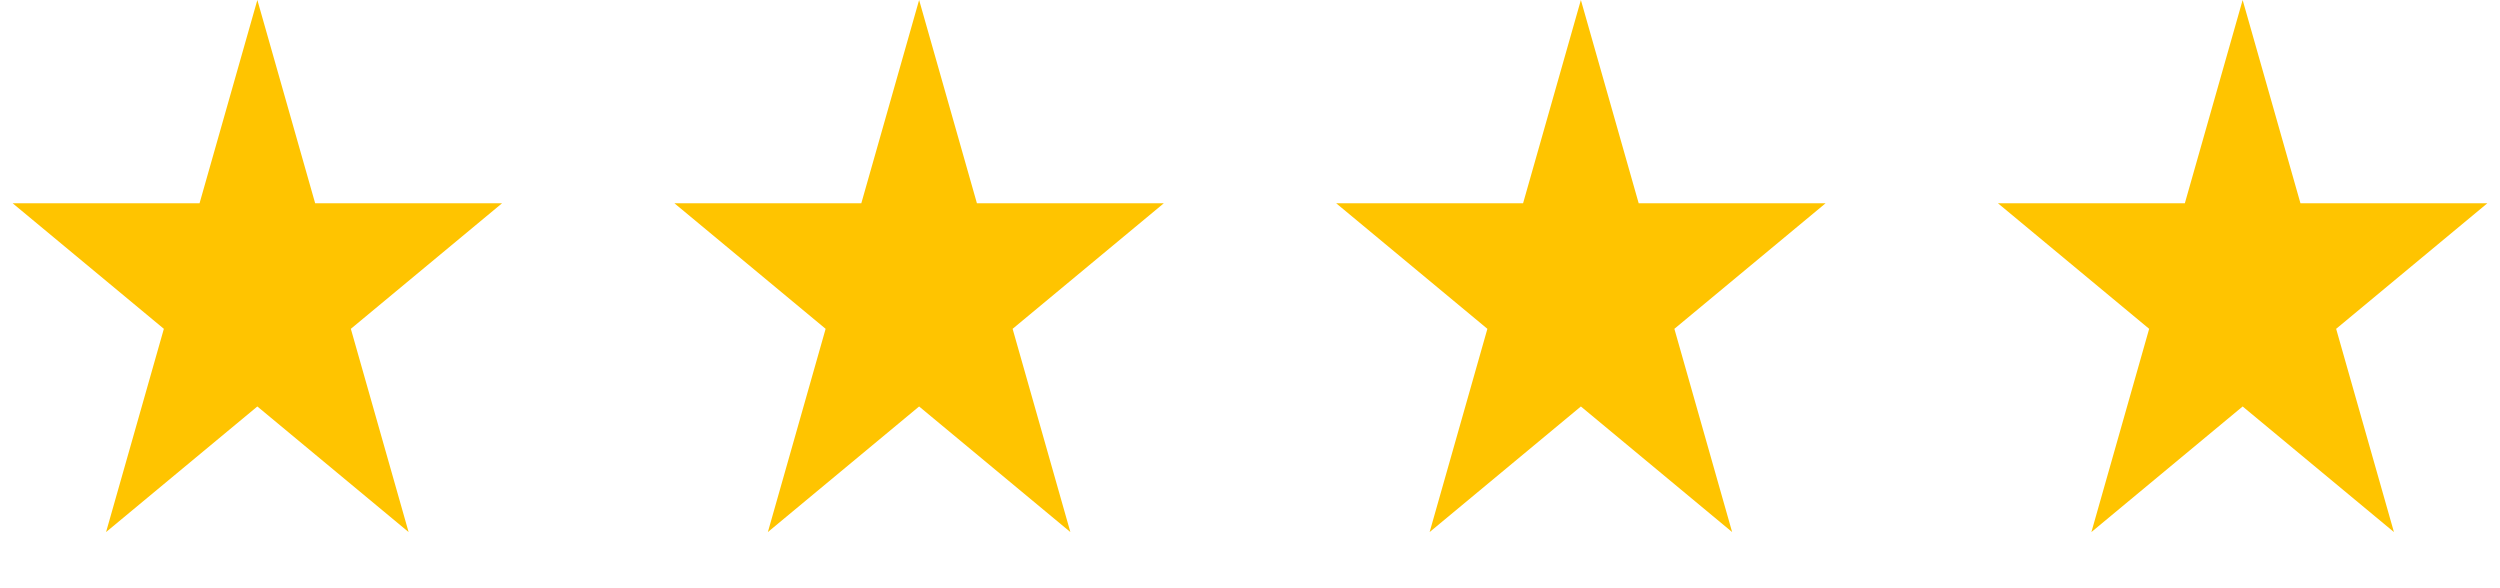 <svg width="68" height="16" viewBox="0 0 68 16" fill="none" xmlns="http://www.w3.org/2000/svg">
<path d="M61 0L62.572 5.528H67.657L63.543 8.944L65.115 14.472L61 11.056L56.886 14.472L58.457 8.944L54.343 5.528H59.428L61 0Z" fill="#FFC400"/>
<path d="M43 0L44.572 5.528H49.657L45.543 8.944L47.114 14.472L43 11.056L38.886 14.472L40.457 8.944L36.343 5.528H41.428L43 0Z" fill="#FFC400"/>
<path d="M25 0L26.572 5.528H31.657L27.543 8.944L29.114 14.472L25 11.056L20.886 14.472L22.457 8.944L18.343 5.528H23.428L25 0Z" fill="#FFC400"/>
<path d="M7 0L8.572 5.528H13.657L9.543 8.944L11.114 14.472L7 11.056L2.885 14.472L4.457 8.944L0.343 5.528H5.428L7 0Z" fill="#FFC400"/>
</svg>
